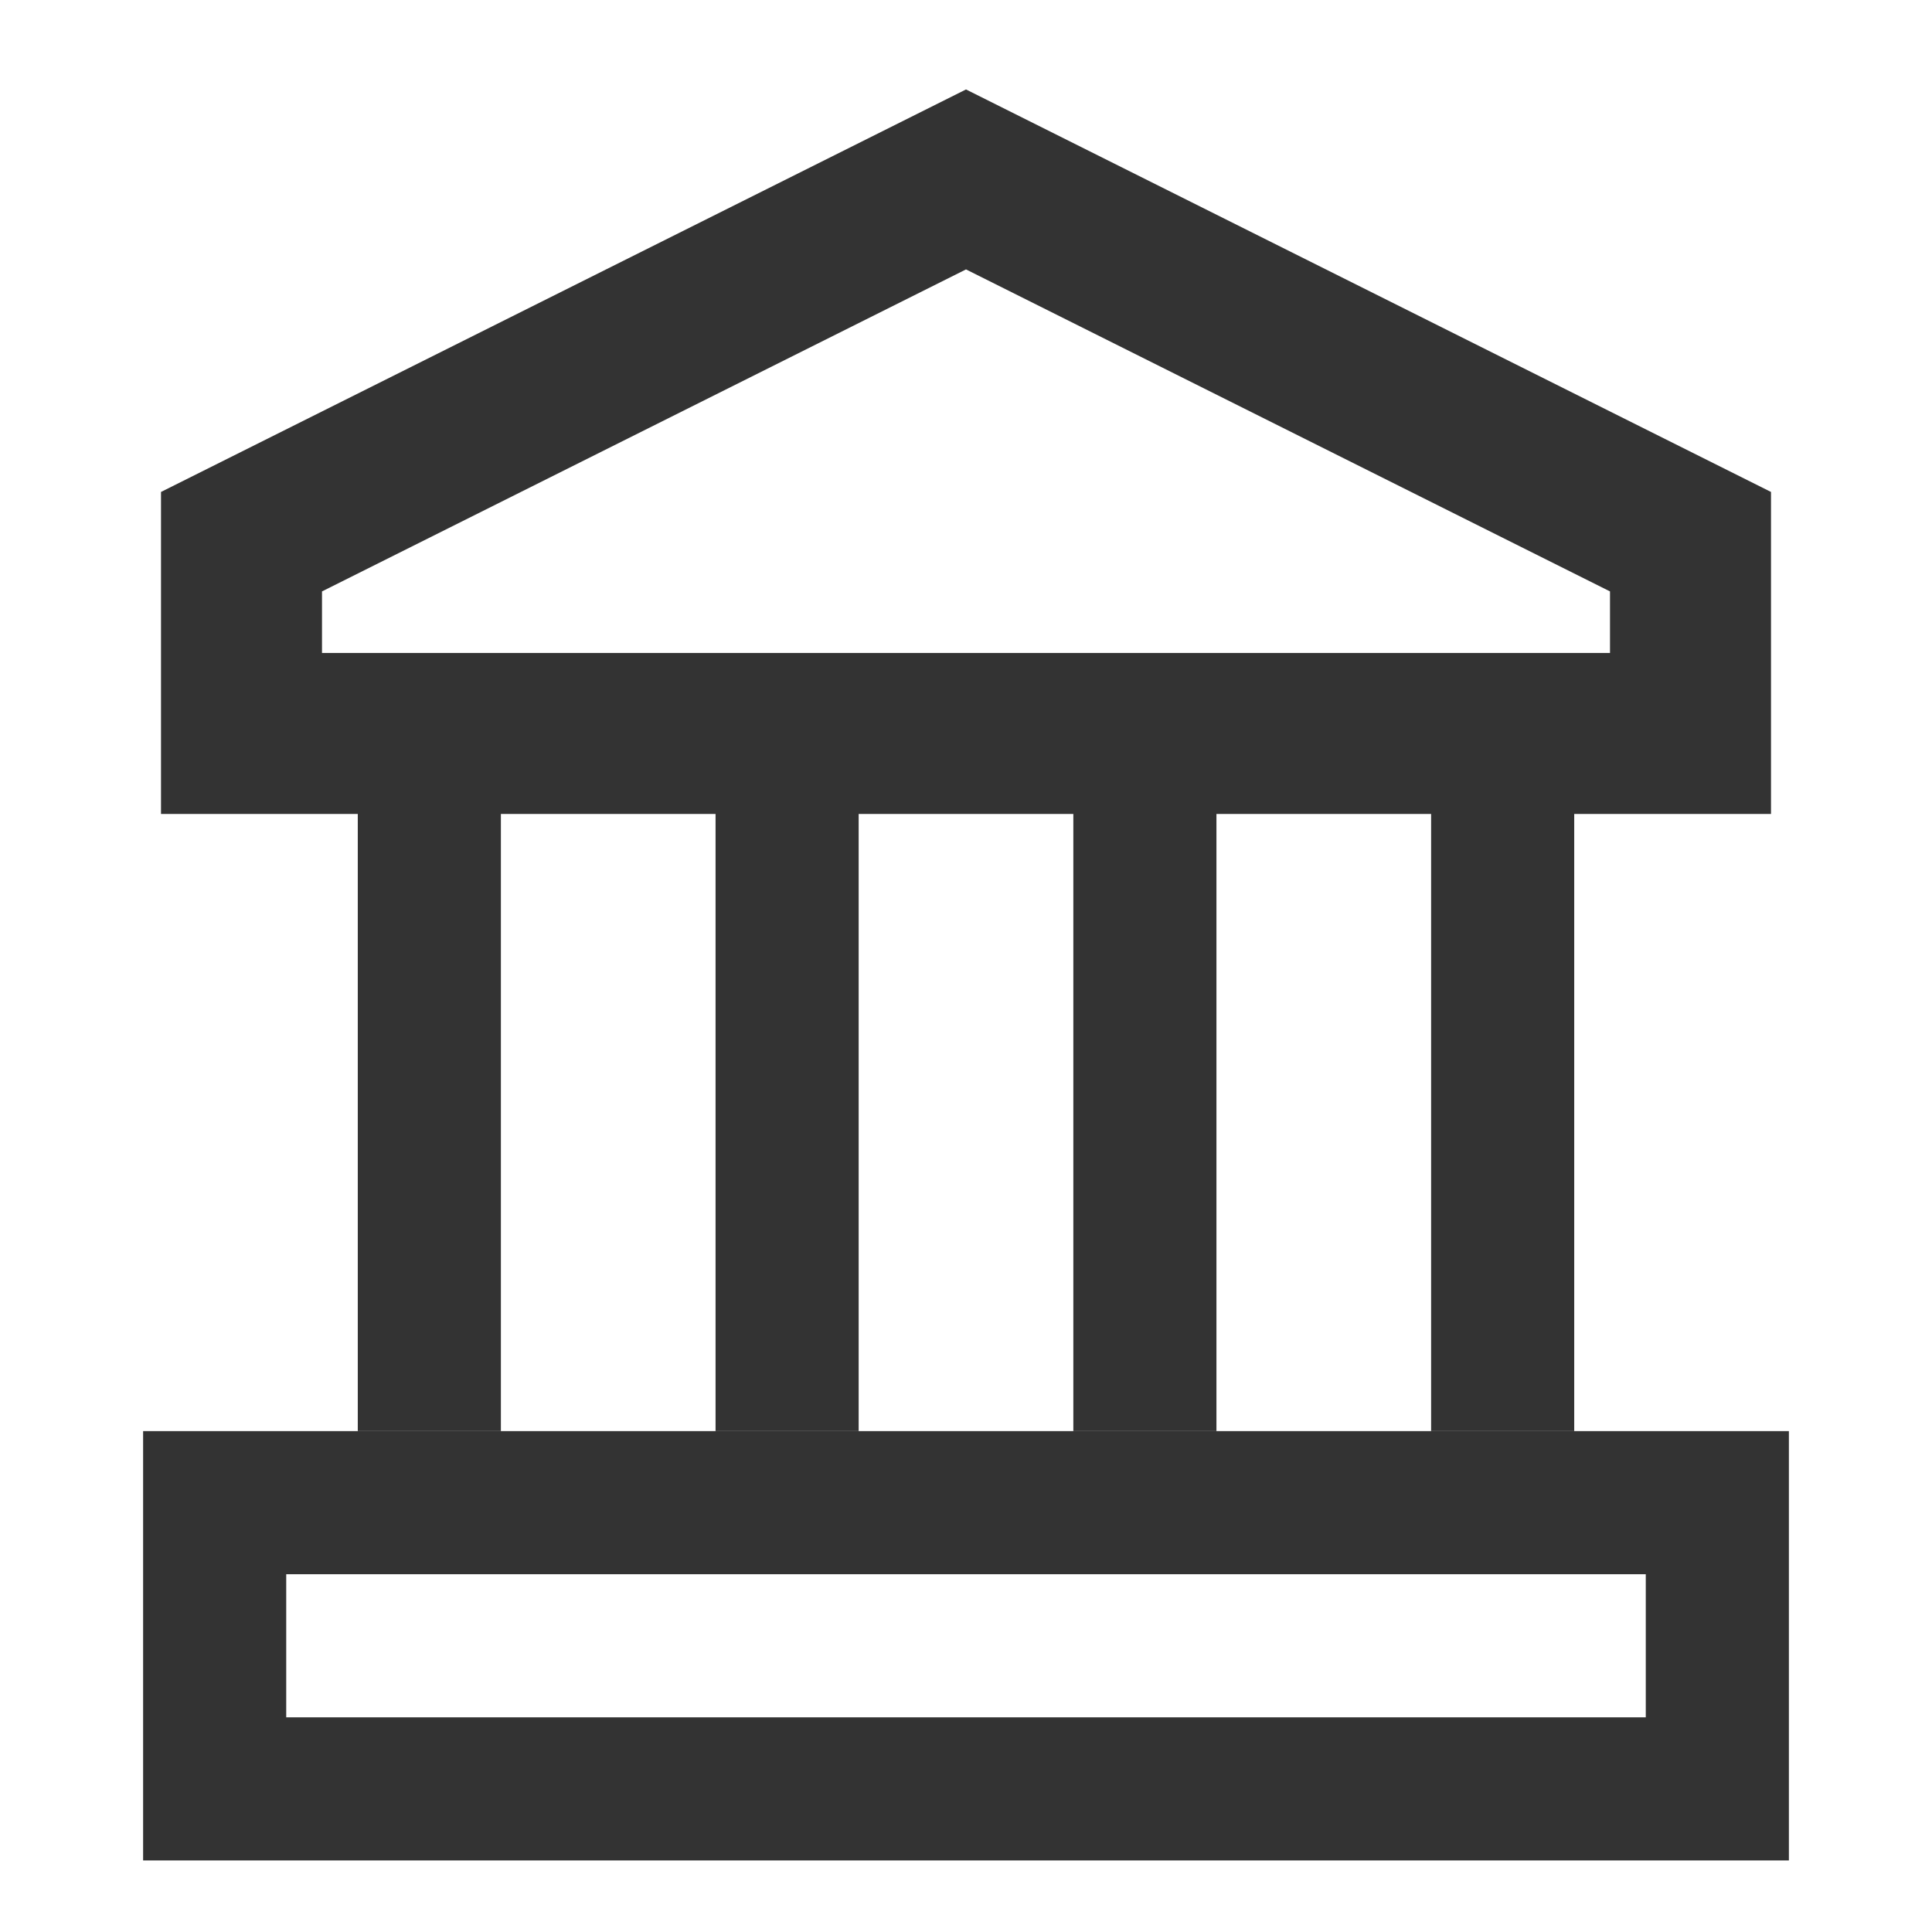 <svg width="27" height="27" viewBox="0 0 27 27" fill="none" xmlns="http://www.w3.org/2000/svg">
<rect x="3" y="21" width="21" height="4" stroke="#333333" stroke-width="2"/>
<rect x="5" y="11" width="2" height="9" fill="#333333"/>
<rect x="10" y="11" width="2" height="9" fill="#333333"/>
<rect x="15" y="11" width="2" height="9" fill="#333333"/>
<rect x="20" y="11" width="2" height="9" fill="#333333"/>
<path d="M2.25 6.875L13.5 1.25L24.75 6.875V11.375H2.25V6.875ZM4.5 8.265V9.125H22.5V8.265L13.5 3.765L4.5 8.265Z" fill="#333333"/>
</svg>
